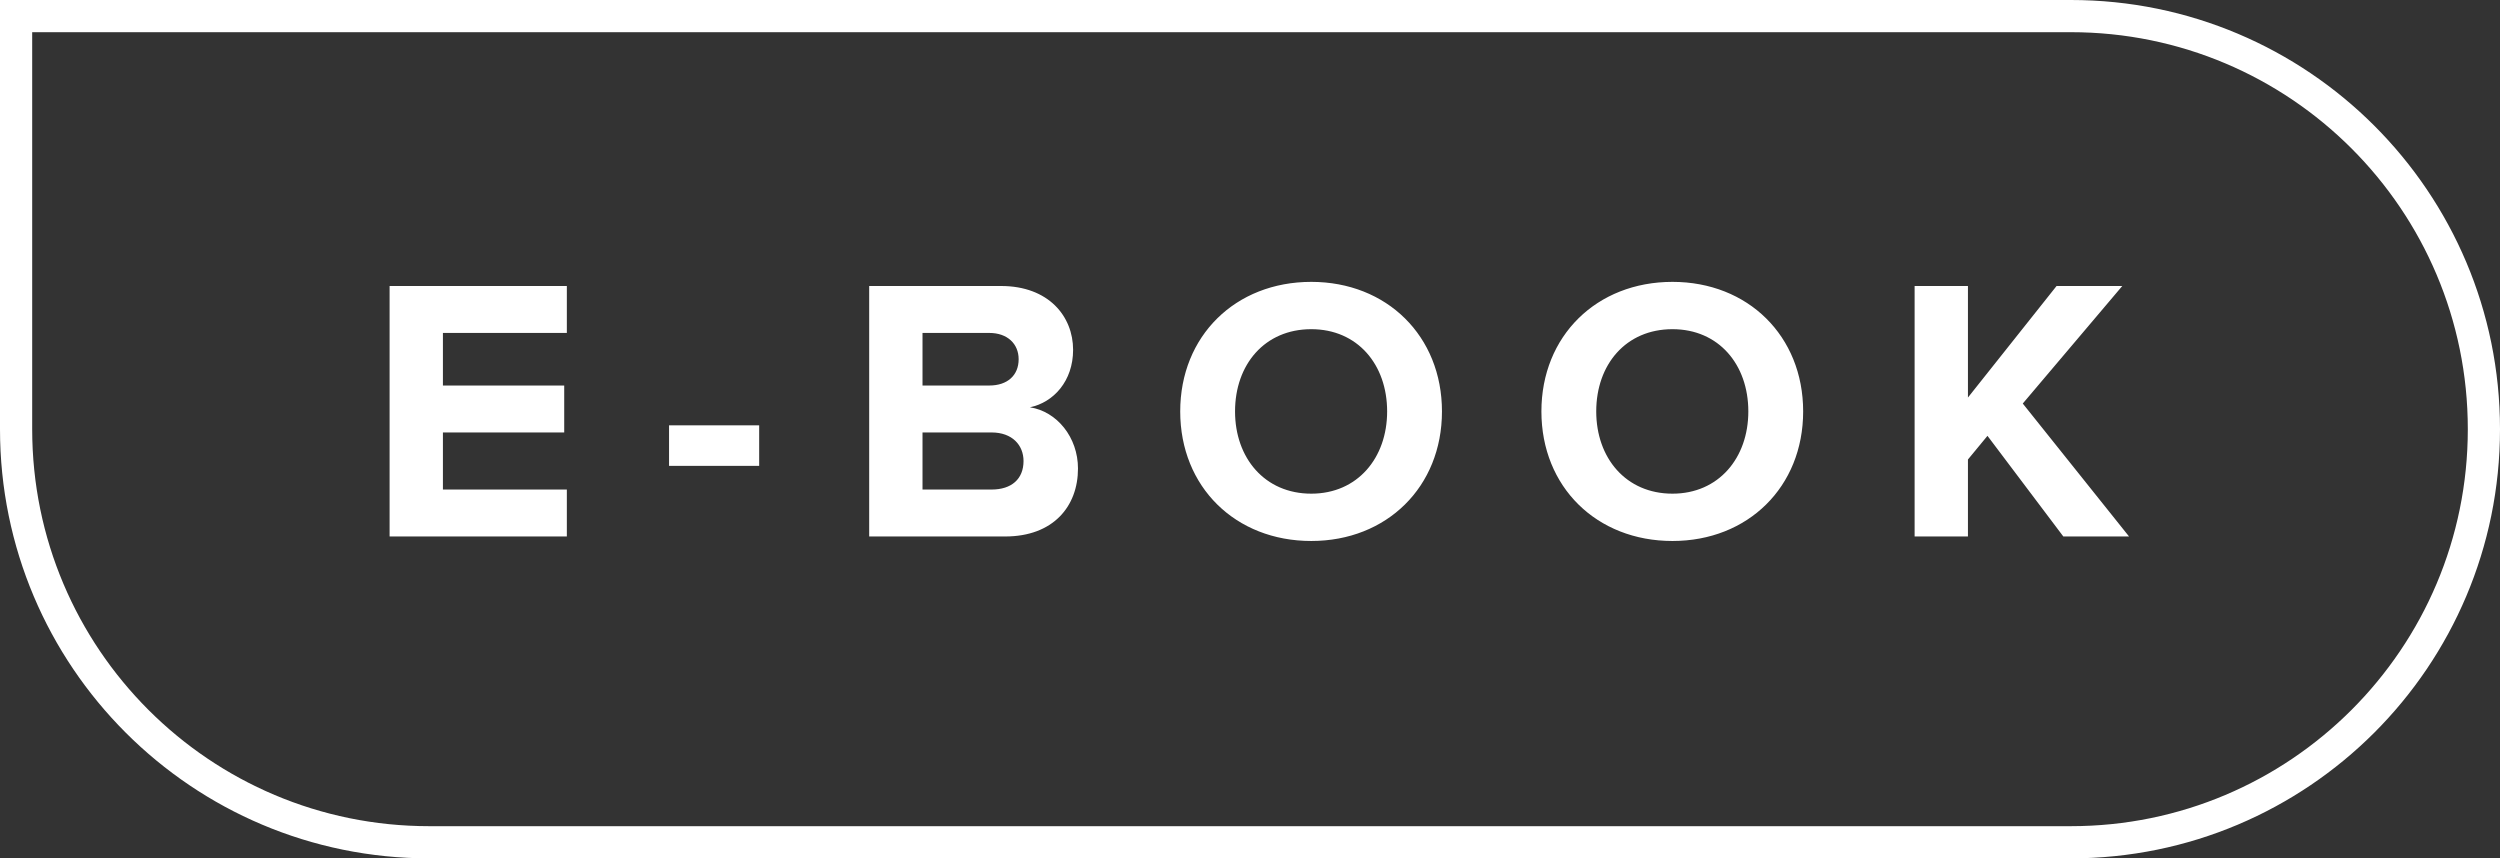 <svg width="233" height="80" viewBox="0 0 233 80" fill="none" xmlns="http://www.w3.org/2000/svg">
<rect x="0" y="0" width="233" height="80" fill="#333333" stroke="none"/>
<path d="M52.83 50H36.31V26.655H52.83V31.03H41.28V35.93H52.585V40.305H41.28V45.625H52.83V50ZM70.755 43.42H62.355V39.64H70.755V43.42ZM93.678 50H81.008V26.655H93.293C97.738 26.655 100.013 29.49 100.013 32.605C100.013 35.51 98.193 37.505 95.988 37.96C98.508 38.345 100.468 40.76 100.468 43.665C100.468 47.2 98.158 50 93.678 50ZM92.208 35.93C93.888 35.93 94.938 34.985 94.938 33.48C94.938 32.045 93.888 31.03 92.208 31.03H85.978V35.93H92.208ZM92.418 45.625C94.273 45.625 95.393 44.645 95.393 42.965C95.393 41.495 94.343 40.305 92.418 40.305H85.978V45.625H92.418ZM122.211 50.42C115.141 50.42 109.996 45.38 109.996 38.345C109.996 31.31 115.141 26.27 122.211 26.27C129.246 26.27 134.391 31.31 134.391 38.345C134.391 45.38 129.246 50.42 122.211 50.42ZM122.211 46.01C126.516 46.01 129.281 42.685 129.281 38.345C129.281 33.97 126.516 30.68 122.211 30.68C117.871 30.68 115.106 33.97 115.106 38.345C115.106 42.685 117.871 46.01 122.211 46.01ZM155.874 50.42C148.804 50.42 143.659 45.38 143.659 38.345C143.659 31.31 148.804 26.27 155.874 26.27C162.909 26.27 168.054 31.31 168.054 38.345C168.054 45.38 162.909 50.42 155.874 50.42ZM155.874 46.01C160.179 46.01 162.944 42.685 162.944 38.345C162.944 33.97 160.179 30.68 155.874 30.68C151.534 30.68 148.769 33.97 148.769 38.345C148.769 42.685 151.534 46.01 155.874 46.01ZM198.427 50H192.302L185.232 40.62L183.412 42.825V50H178.442V26.655H183.412V37.05L191.672 26.655H197.797L188.522 37.61L198.427 50Z" fill="white"/>
<path d="M1.5 1.5H193C214.263 1.5 231.5 18.737 231.5 40C231.5 61.263 214.263 78.5 193 78.5H40C18.737 78.5 1.5 61.263 1.5 40V1.5Z" stroke="white" stroke-width="3"/>
</svg>
